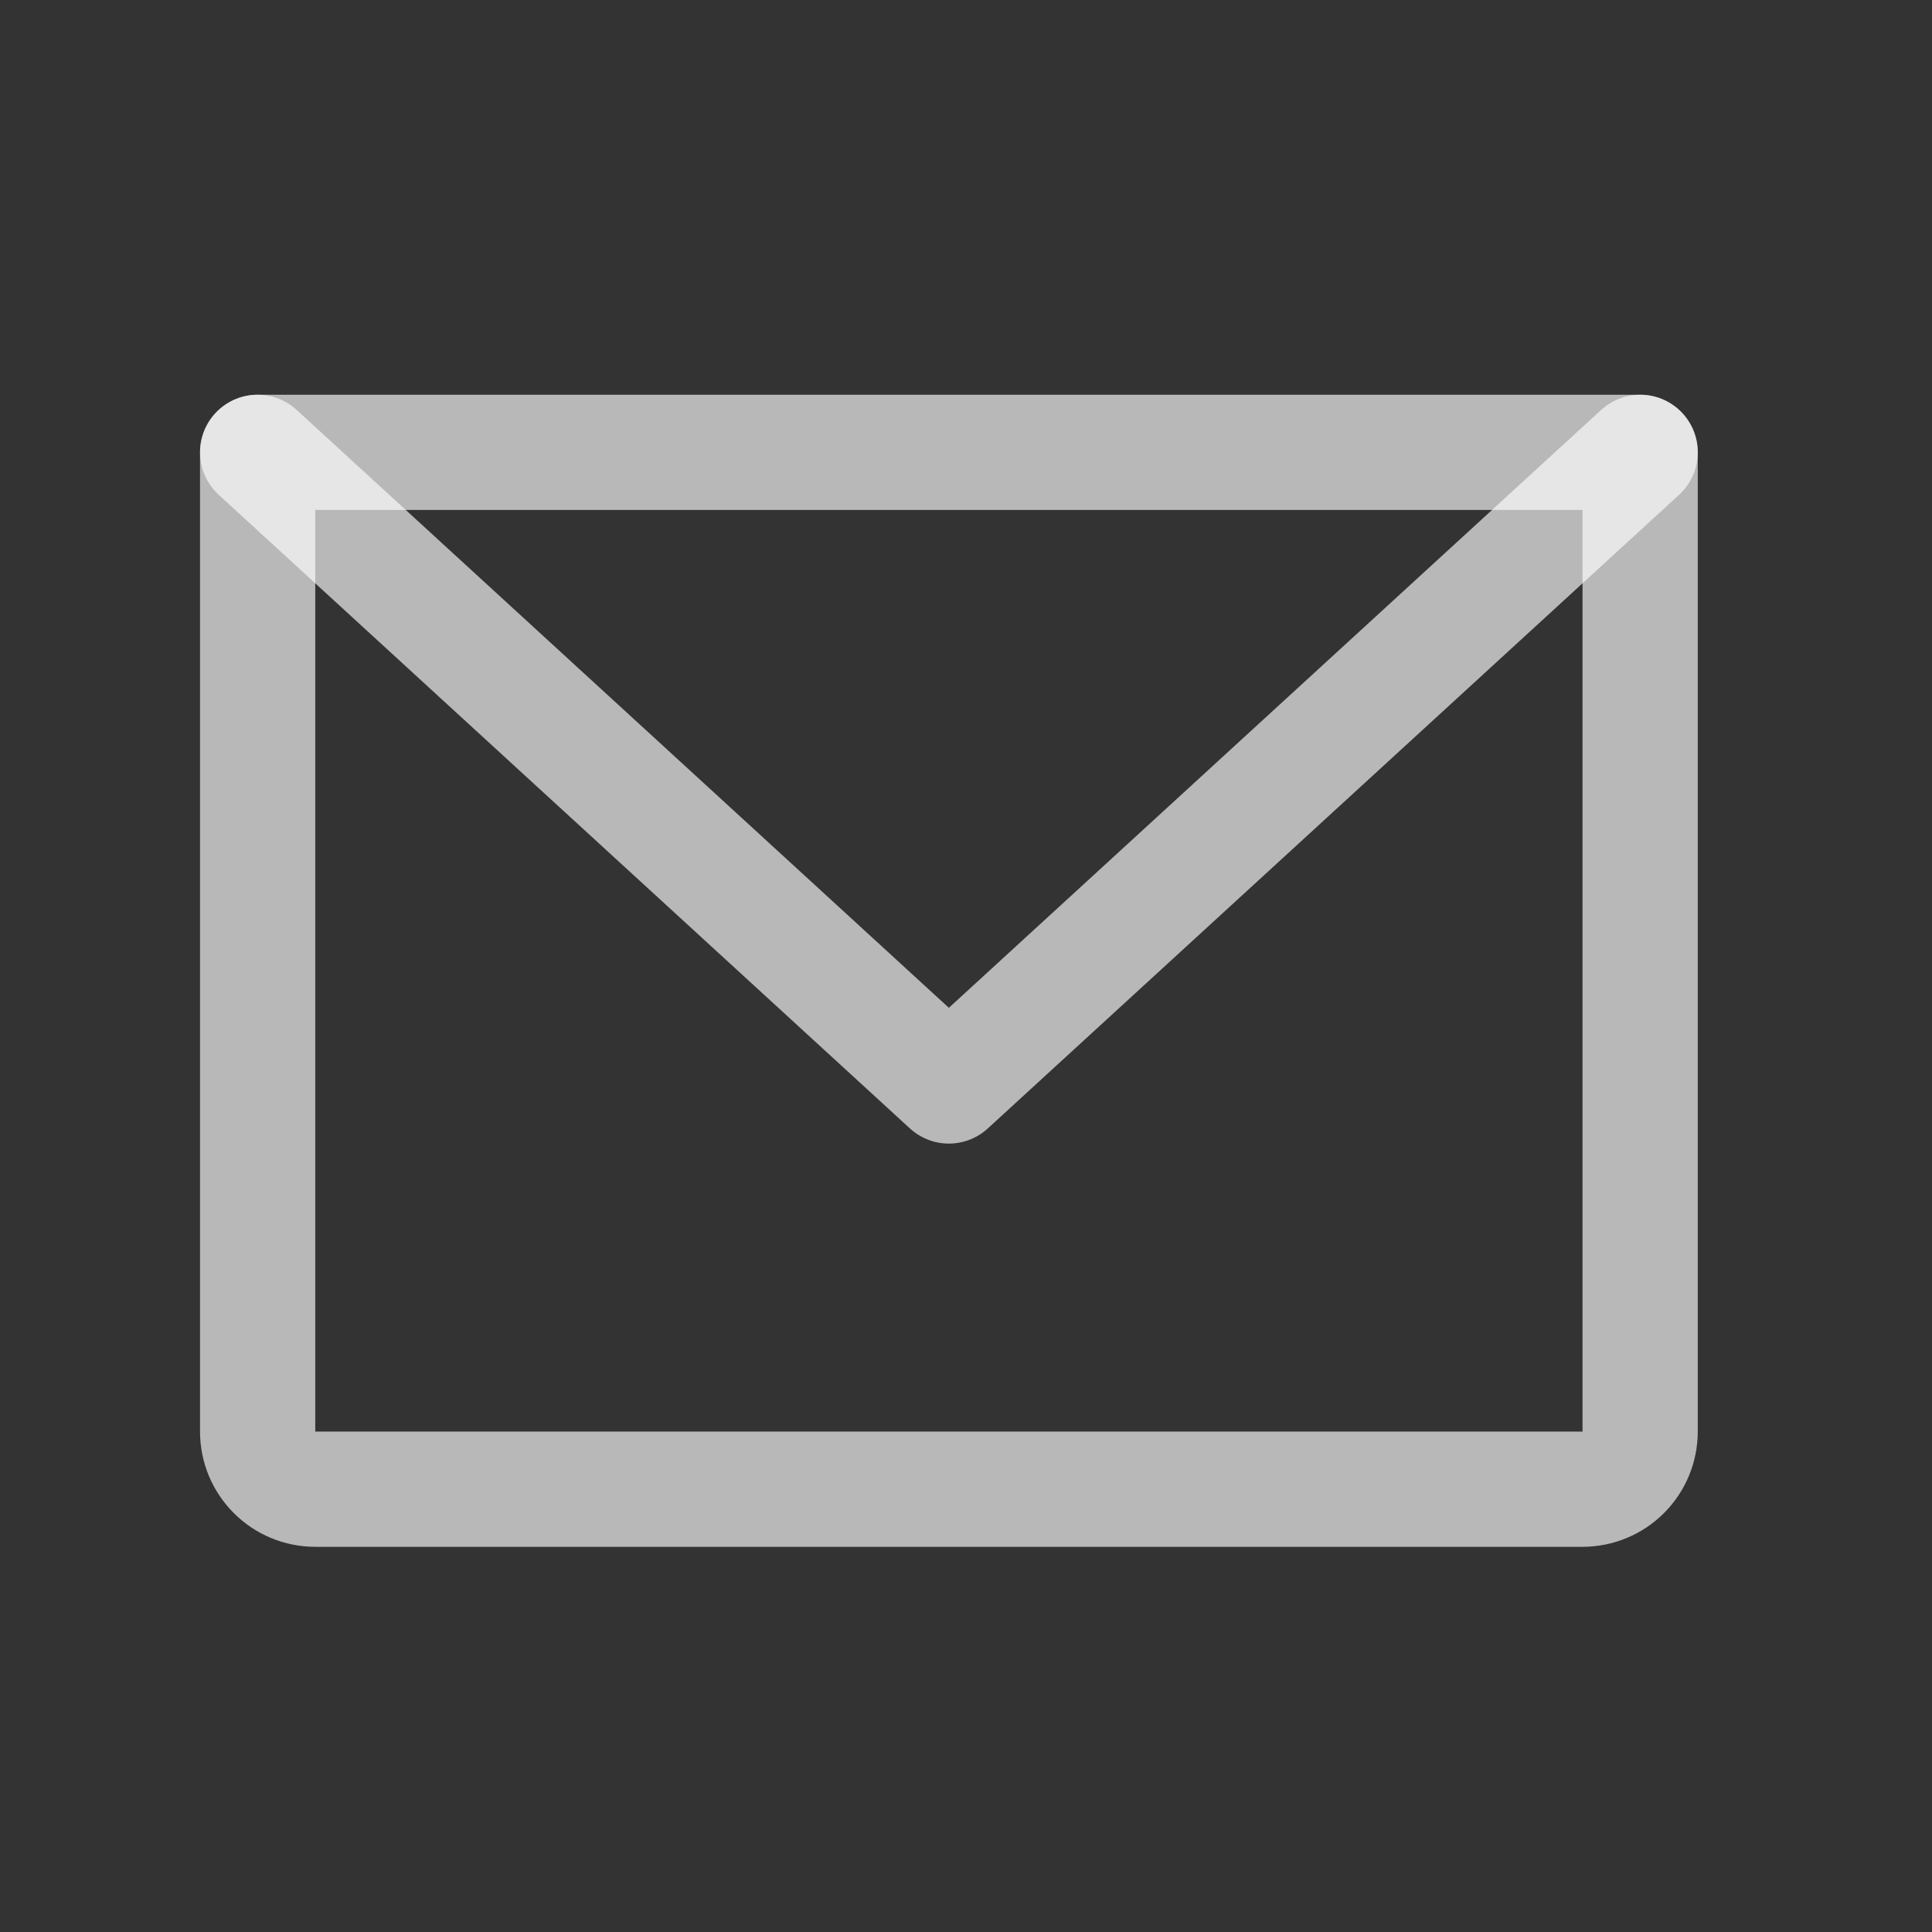 <svg width="31" height="31" viewBox="0 0 31 31" fill="none" xmlns="http://www.w3.org/2000/svg">
<rect x="0" y="0" width="31" height="31" fill="#333333" stroke="none"/>
<path d="M4.134 7.258H26.317V22.971C26.317 23.216 26.219 23.451 26.046 23.624C25.873 23.798 25.637 23.895 25.392 23.895H5.058C4.813 23.895 4.578 23.798 4.405 23.624C4.231 23.451 4.134 23.216 4.134 22.971V7.258Z" stroke="white" stroke-opacity="0.65" stroke-width="1.849" stroke-linecap="round" stroke-linejoin="round"/>
<path d="M26.317 7.258L15.225 17.425L4.134 7.258" stroke="white" stroke-opacity="0.65" stroke-width="1.849" stroke-linecap="round" stroke-linejoin="round"/>
</svg>
